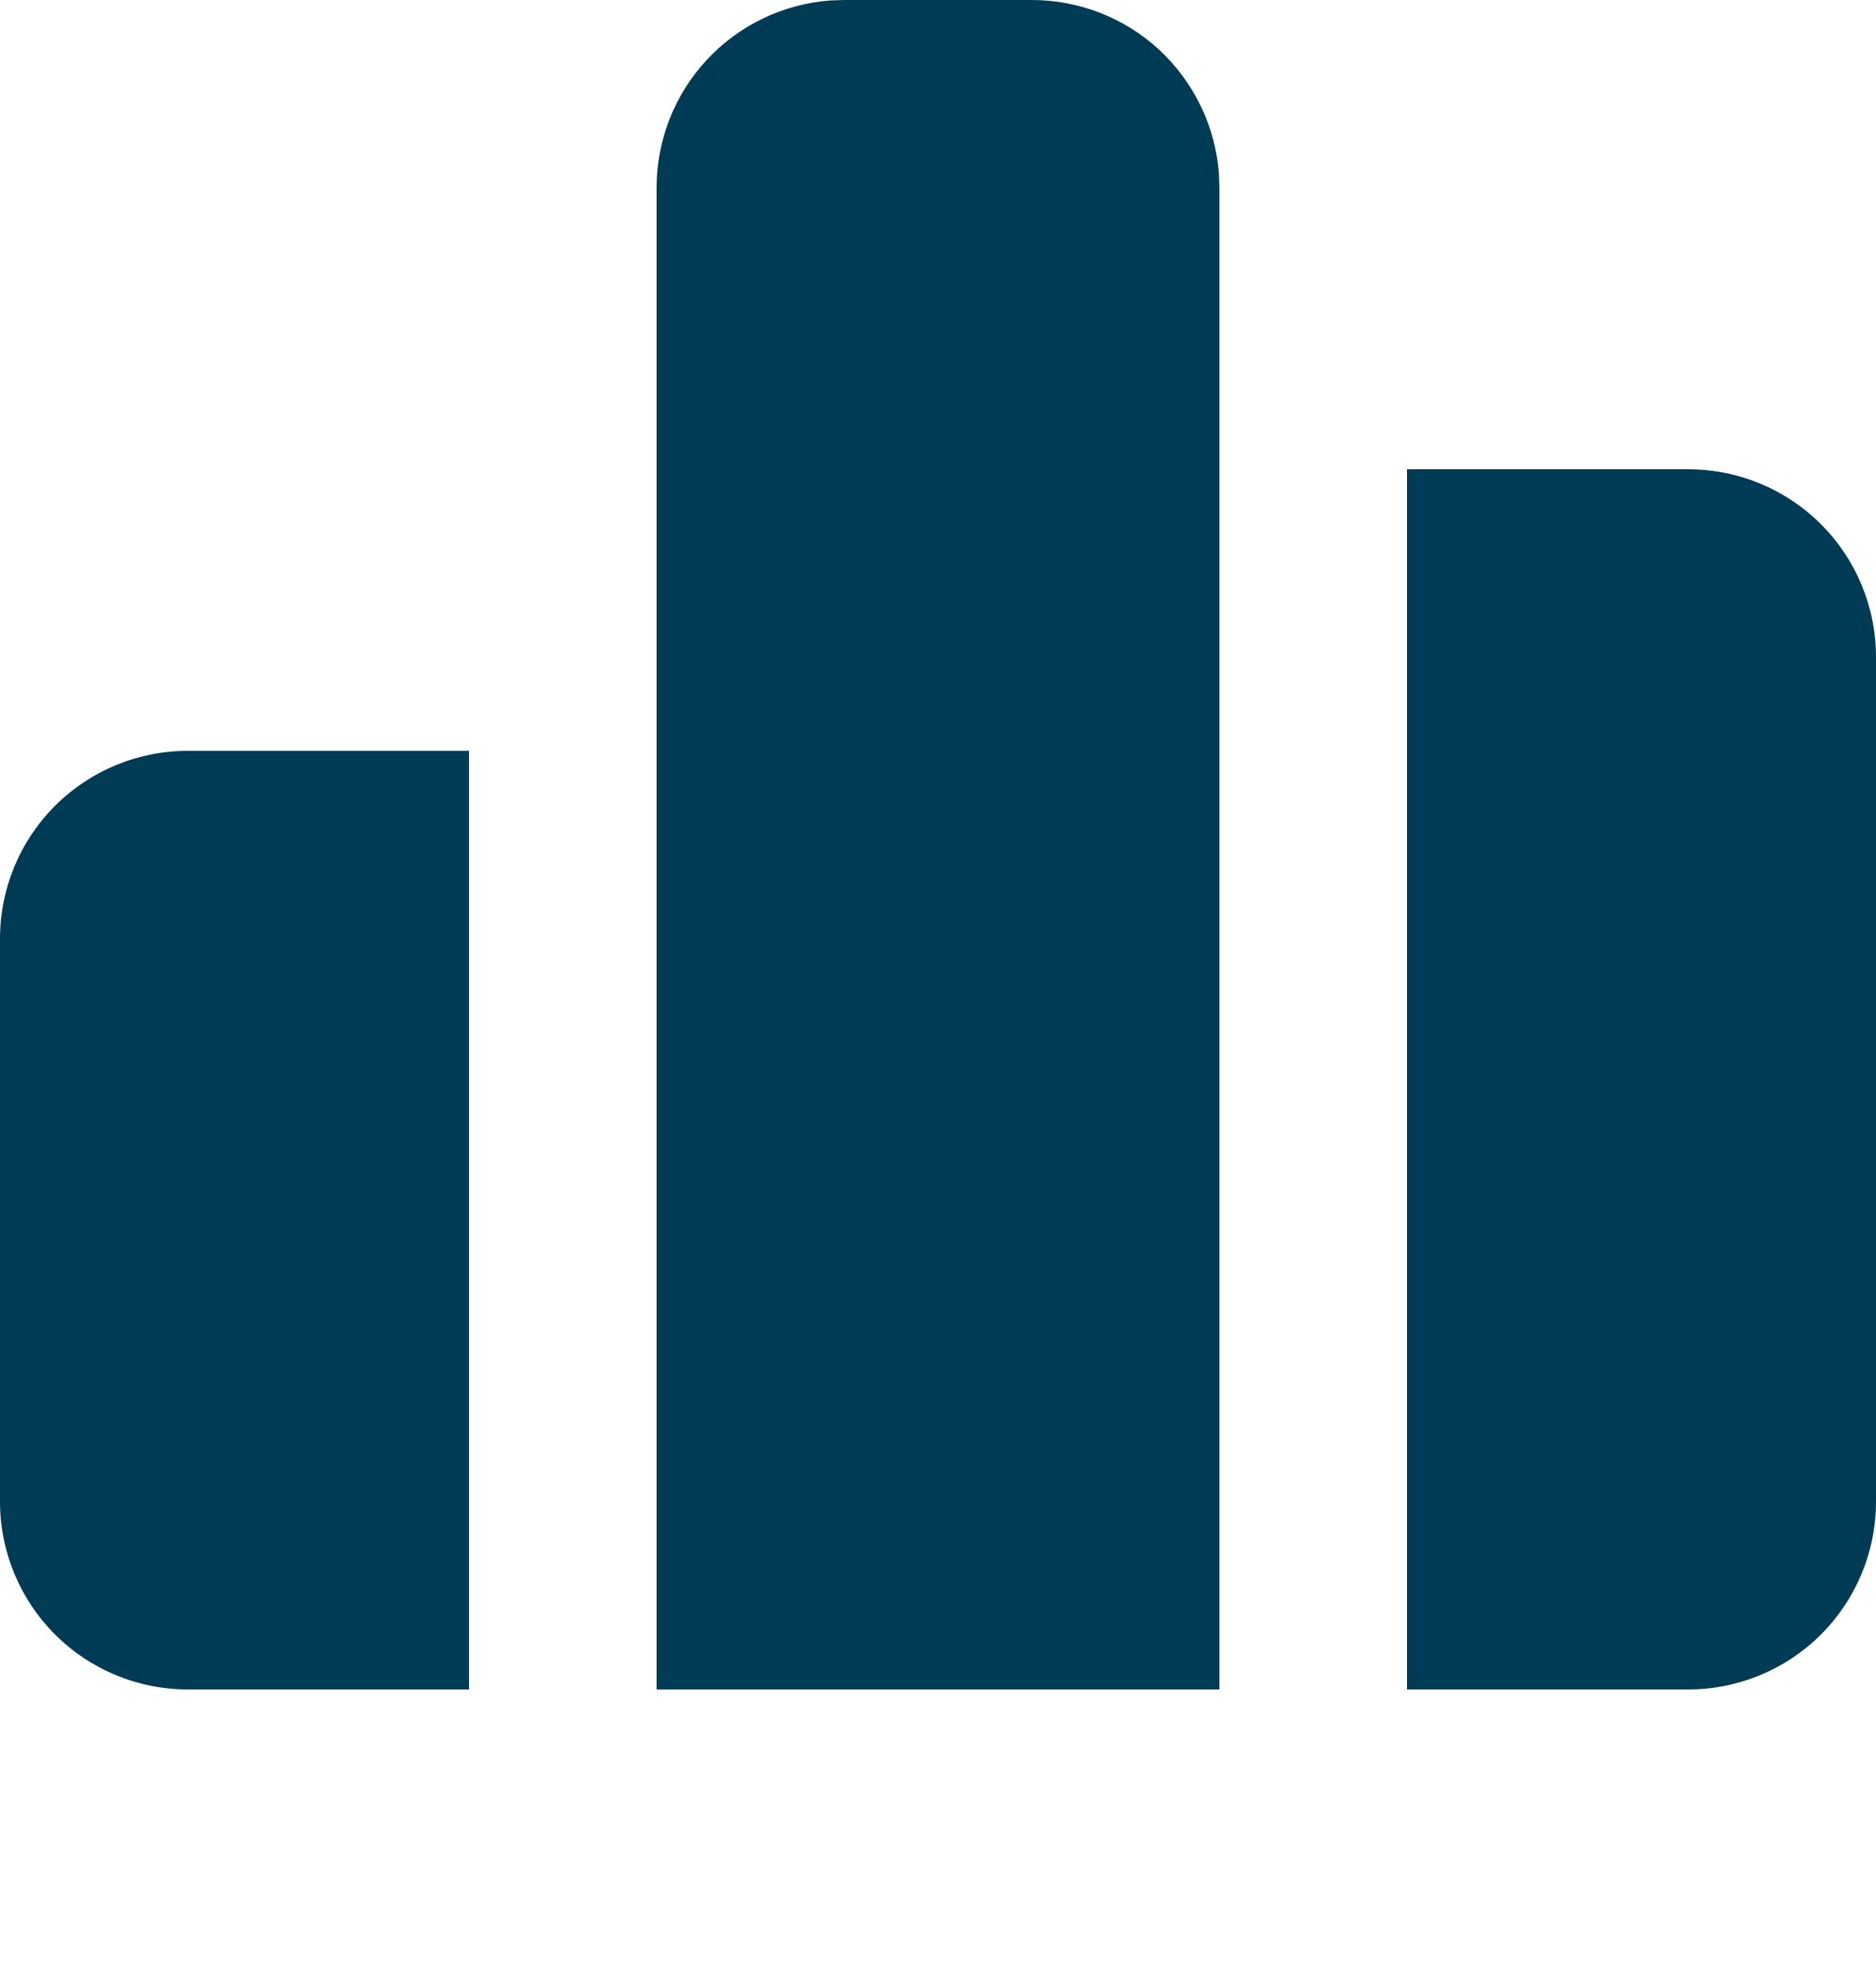 <svg width="20" height="21" viewBox="0 0 20 21" fill="none" xmlns="http://www.w3.org/2000/svg">
<path d="M11 1.00268e-07C11.505 -0 11.991 0.19 12.361 0.533C12.73 0.877 12.957 1.347 12.995 1.85L13 2V18H7V2C7 1.495 7.19 1.009 7.534 0.639C7.877 0.269 8.347 0.043 8.85 0.005L9 1.00268e-07H11ZM18 5C18.53 5 19.039 5.211 19.414 5.586C19.789 5.961 20 6.47 20 7V16C20 16.53 19.789 17.039 19.414 17.414C19.039 17.789 18.53 18 18 18H15V5H18ZM5 8V18H2C1.47 18 0.961 17.789 0.586 17.414C0.211 17.039 0 16.53 0 16V10C0 9.47 0.211 8.961 0.586 8.586C0.961 8.211 1.47 8 2 8H5Z" fill="#003B55"/>
</svg>
